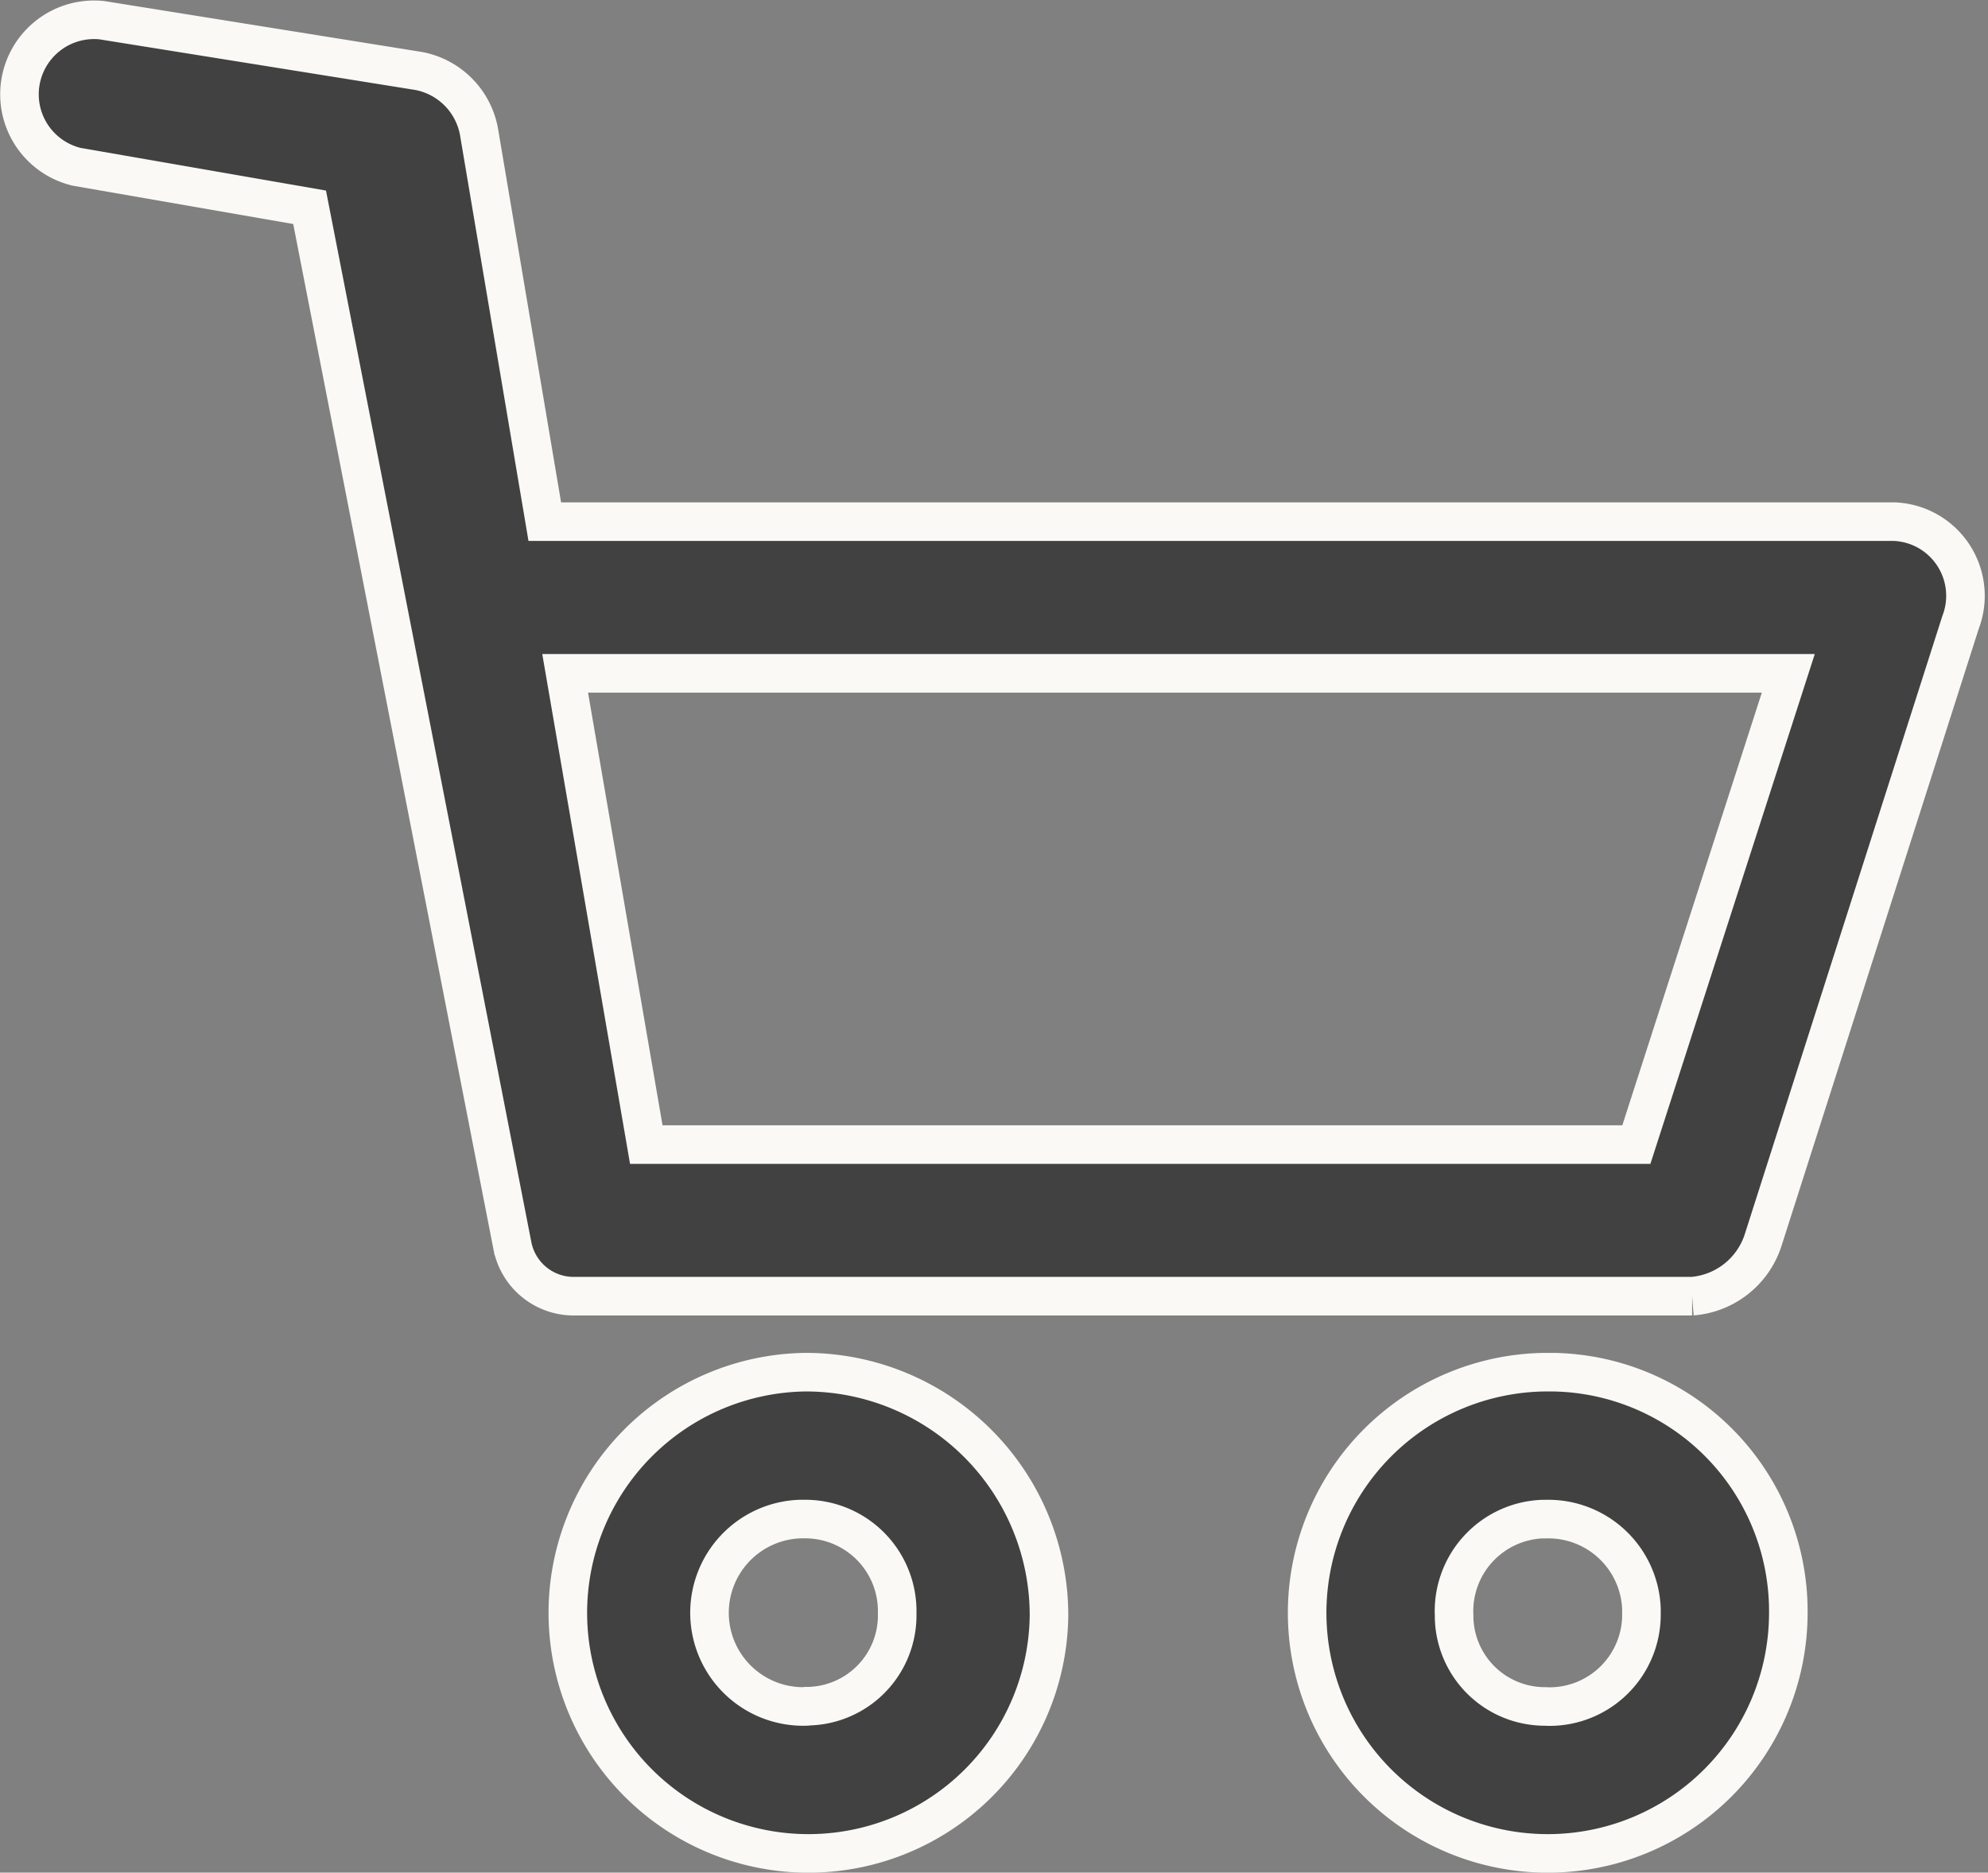 <svg xmlns="http://www.w3.org/2000/svg" width="25.774" height="24.274" viewBox="0 0 25.774 24.274">
  <rect x="0" y="0" width="25.774" height="24.274" fill="#808080" stroke="none"/>
  <g id="グループ_2401" data-name="グループ 2401" transform="translate(-1337.411 -75.745)">
    <g id="グループ_539" data-name="グループ 539" transform="translate(1531.596 -252.23)">
      <path id="パス_379" data-name="パス 379" d="M-183.736,345.762a3.121,3.121,0,0,0-3.087,3.151A3.119,3.119,0,0,0-183.672,352a3.119,3.119,0,0,0,3.087-3.087A3.153,3.153,0,0,0-183.736,345.762Zm0,4.333a1.215,1.215,0,0,1-1.25-1.179,1.216,1.216,0,0,1,1.18-1.25h.07a1.193,1.193,0,0,1,1.183,1.2v.044a1.177,1.177,0,0,1-1.172,1.182Z" fill="#414141" stroke="#faf9f5" stroke-miterlimit="10" stroke-width="0.5" fill-rule="evenodd"/>
      <path id="パス_380" data-name="パス 380" d="M-174.151,345.762a3.121,3.121,0,0,0-3.087,3.151A3.119,3.119,0,0,0-174.087,352,3.119,3.119,0,0,0-171,348.913a3.1,3.1,0,0,0-3.048-3.151Zm0,4.333a1.177,1.177,0,0,1-1.182-1.172v-.01a1.194,1.194,0,0,1,1.138-1.246h.044a1.208,1.208,0,0,1,1.247,1.166q0,.041,0,.081a1.192,1.192,0,0,1-1.2,1.183Z" fill="#414141" stroke="#faf9f5" stroke-miterlimit="10" stroke-width="0.5" fill-rule="evenodd"/>
    </g>
    <path id="パス_381" data-name="パス 381" d="M-169.622,334.737h-17.5l-.853-5.055a.979.979,0,0,0-.788-.788l-4.1-.657a.967.967,0,0,0-1.064.857.966.966,0,0,0,.736,1.043l3.02.525,2.629,13.46a.809.809,0,0,0,.795.655h14.5a1.053,1.053,0,0,0,.919-.722l2.56-8.009a.963.963,0,0,0-.549-1.245A.978.978,0,0,0-169.622,334.737Zm-3.348,8.075h-12.836l-1.052-6.109H-171Z" transform="translate(1531.596 -252.23)" fill="#414141" stroke="#faf9f5" stroke-miterlimit="10" stroke-width="0.5" fill-rule="evenodd"/>
  </g>
</svg>
